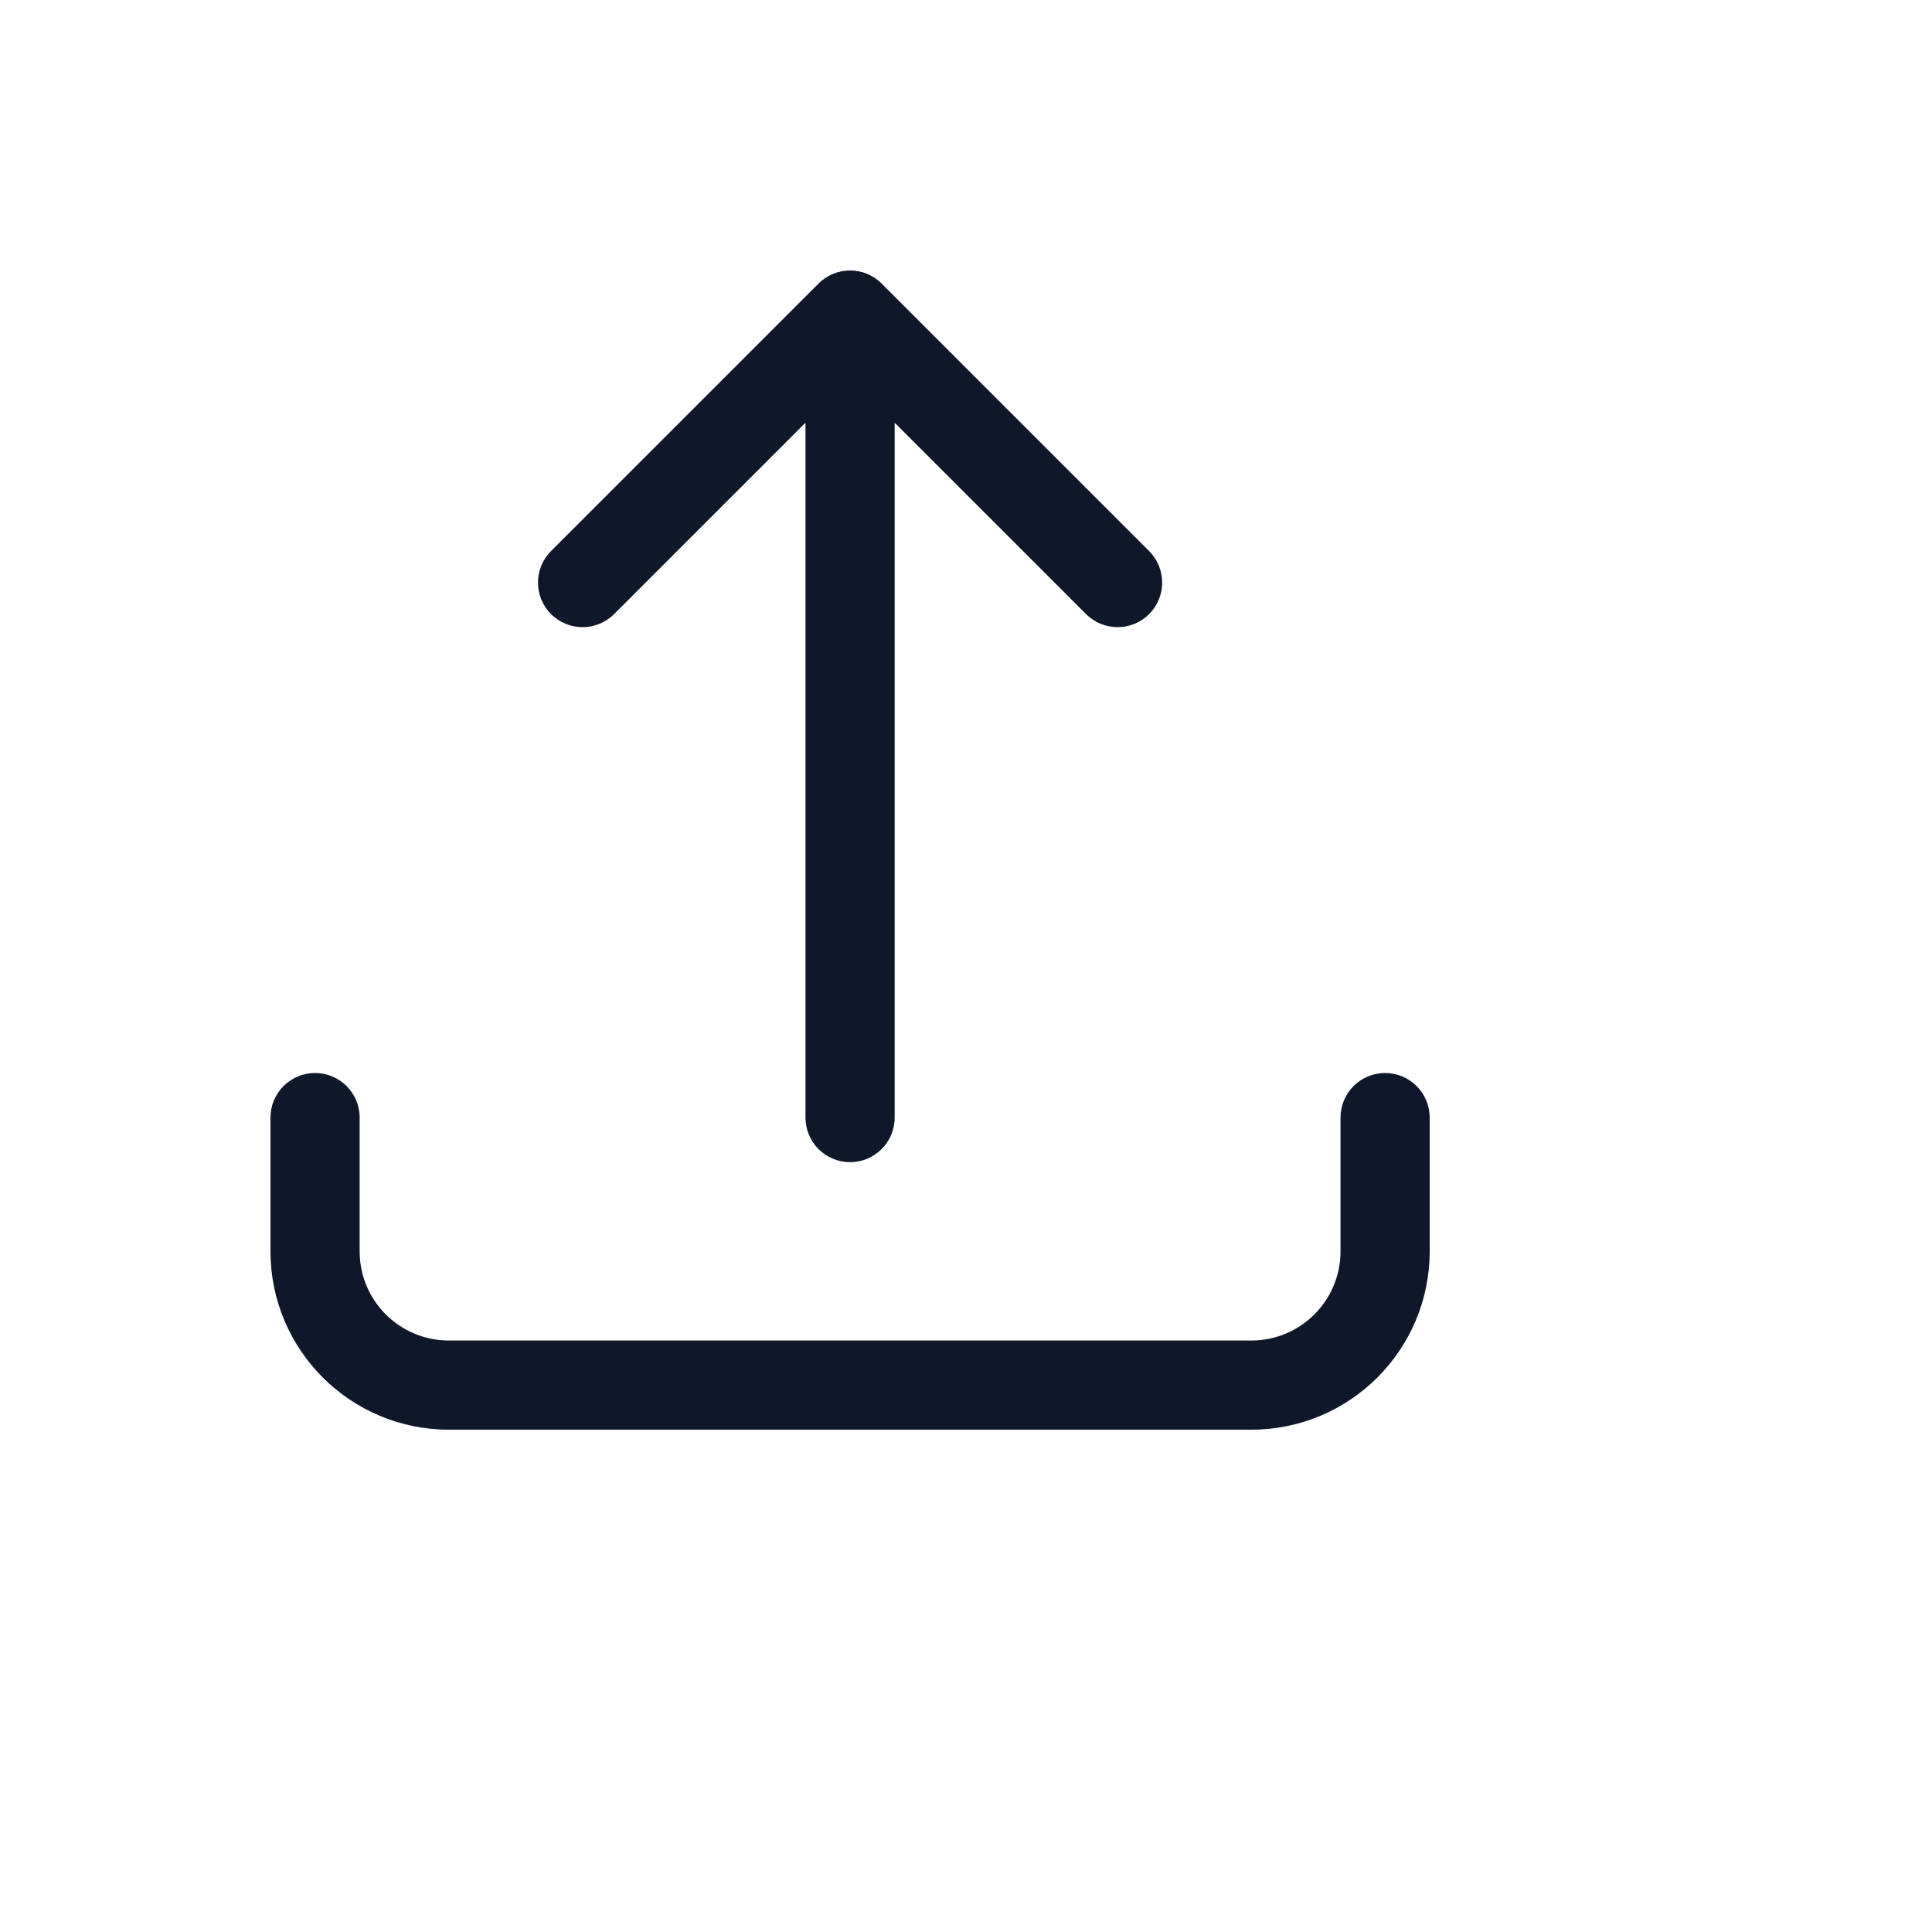<svg xmlns="http://www.w3.org/2000/svg" version="1.1" xmlns:xlink="http://www.w3.org/1999/xlink" width="100%" height="100%" id="svgWorkerArea" viewBox="-25 -25 625 625" xmlns:idraw="https://idraw.muisca.co" style="background: white;"><defs id="defsdoc"><pattern id="patternBool" x="0" y="0" width="10" height="10" patternUnits="userSpaceOnUse" patternTransform="rotate(35)"><circle cx="5" cy="5" r="4" style="stroke: none;fill: #ff000070;"></circle></pattern></defs><g id="fileImp-487123618" class="cosito"><path id="pathImp-81076000" clip-rule="evenodd" fill="#0F172A" fill-rule="evenodd" class="grouped" d="M239.802 66.724C245.435 61.092 254.565 61.092 260.198 66.724 260.198 66.725 346.737 153.263 346.737 153.263 352.369 158.896 352.369 168.027 346.737 173.66 341.104 179.292 331.973 179.292 326.34 173.66 326.34 173.659 264.423 111.744 264.423 111.743 264.423 111.744 264.423 336.538 264.423 336.538 264.423 344.504 257.965 350.961 250 350.961 242.035 350.961 235.577 344.504 235.577 336.538 235.577 336.538 235.577 111.744 235.577 111.743 235.577 111.744 173.66 173.659 173.66 173.66 168.027 179.292 158.896 179.292 153.263 173.66 147.631 168.027 147.631 158.896 153.263 153.263 153.263 153.263 239.802 66.725 239.802 66.724 239.802 66.725 239.802 66.725 239.802 66.724M76.923 322.115C84.888 322.115 91.346 328.573 91.346 336.538 91.346 336.538 91.346 379.808 91.346 379.808 91.346 395.738 104.262 408.654 120.192 408.654 120.192 408.654 379.808 408.654 379.808 408.654 395.738 408.654 408.654 395.738 408.654 379.808 408.654 379.808 408.654 336.538 408.654 336.538 408.654 328.573 415.112 322.115 423.077 322.115 431.042 322.115 437.5 328.573 437.5 336.538 437.5 336.538 437.5 379.808 437.5 379.808 437.5 411.671 411.671 437.5 379.808 437.5 379.808 437.5 120.192 437.5 120.192 437.5 88.329 437.5 62.5 411.671 62.5 379.808 62.5 379.808 62.5 336.538 62.5 336.538 62.5 328.573 68.958 322.115 76.923 322.115 76.923 322.115 76.923 322.115 76.923 322.115"></path></g></svg>